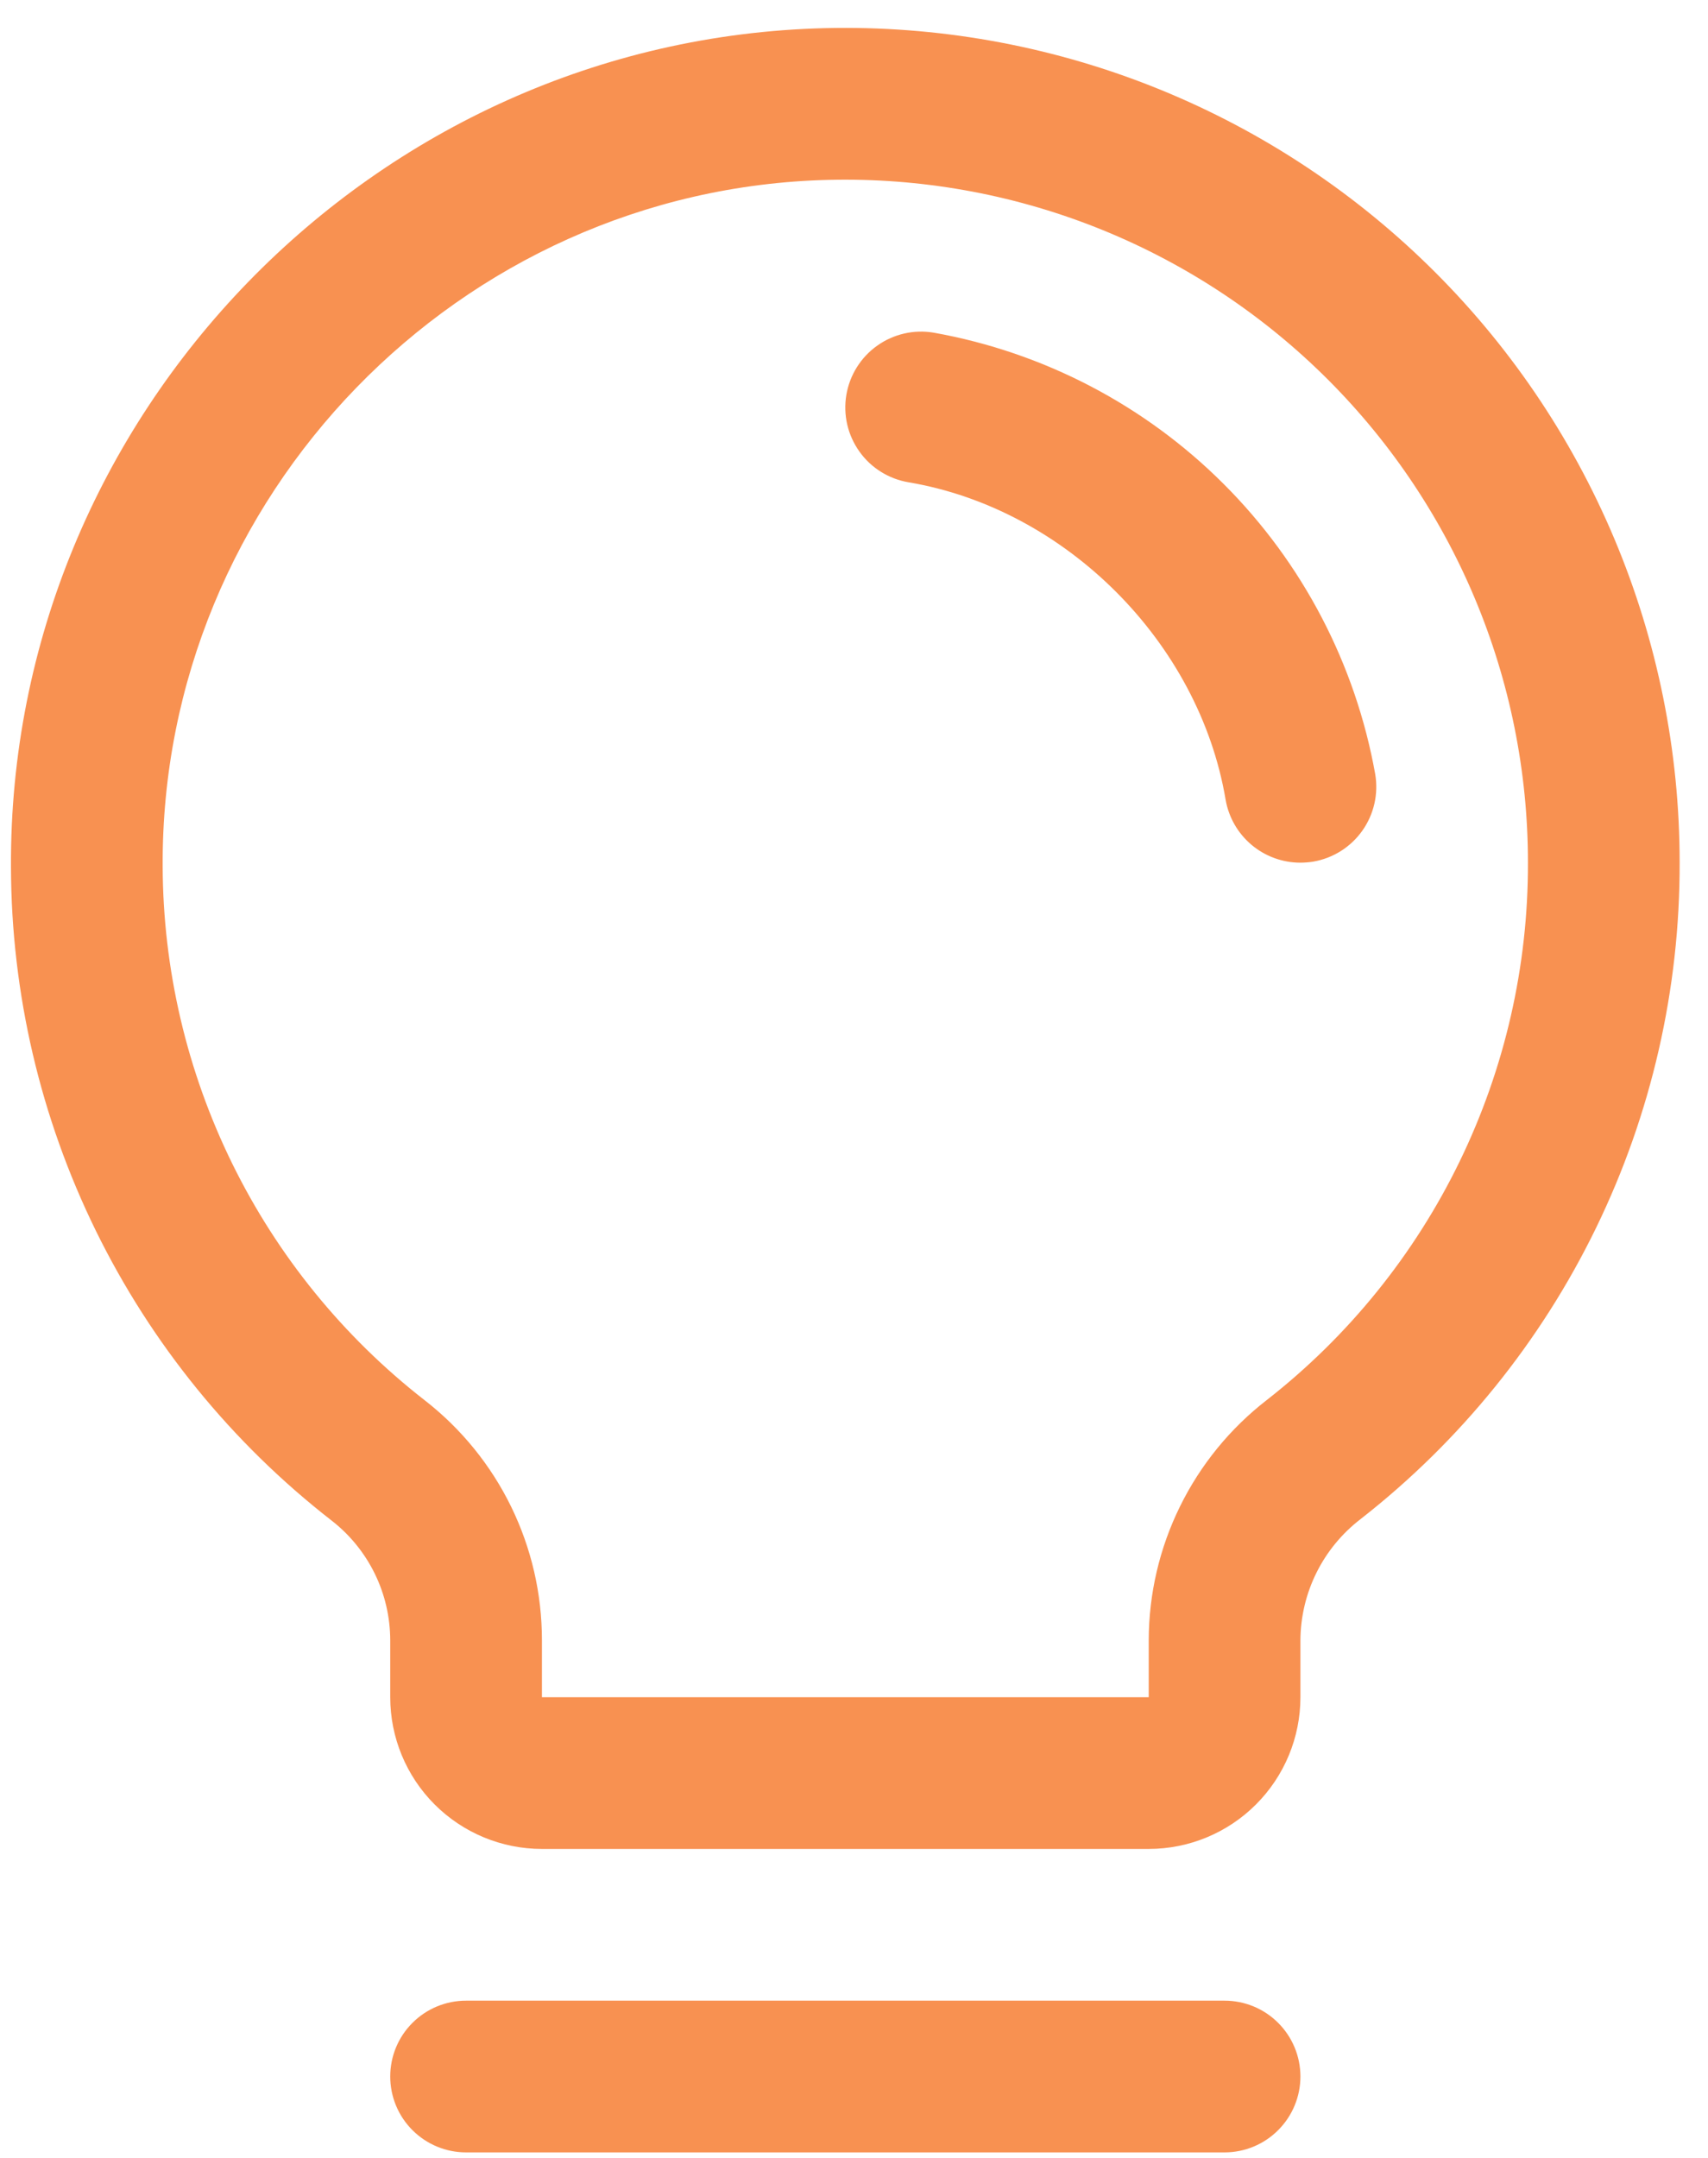 <svg width="38" height="48" viewBox="0 0 38 48" fill="none" xmlns="http://www.w3.org/2000/svg">
<path d="M28.932 46.189C28.932 46.636 28.754 47.066 28.437 47.382C28.121 47.699 27.692 47.877 27.244 47.877H10.369C9.922 47.877 9.492 47.699 9.176 47.382C8.859 47.066 8.682 46.636 8.682 46.189C8.682 45.741 8.859 45.312 9.176 44.996C9.492 44.679 9.922 44.502 10.369 44.502H27.244C27.692 44.502 28.121 44.679 28.437 44.996C28.754 45.312 28.932 45.741 28.932 46.189ZM37.369 19.189C37.376 22.002 36.741 24.78 35.511 27.31C34.281 29.84 32.49 32.056 30.273 33.788C29.859 34.106 29.522 34.514 29.29 34.981C29.057 35.449 28.935 35.964 28.932 36.486V37.752C28.932 38.647 28.576 39.505 27.943 40.138C27.31 40.771 26.452 41.127 25.557 41.127H12.057C11.162 41.127 10.303 40.771 9.67 40.138C9.037 39.505 8.682 38.647 8.682 37.752V36.486C8.681 35.97 8.563 35.461 8.335 34.998C8.107 34.535 7.776 34.13 7.368 33.815C5.156 32.093 3.366 29.891 2.132 27.375C0.898 24.859 0.252 22.095 0.244 19.292C0.189 9.239 8.315 0.867 18.36 0.626C20.834 0.567 23.297 1.003 25.601 1.909C27.904 2.815 30.004 4.173 31.775 5.903C33.547 7.632 34.954 9.699 35.915 11.981C36.875 14.262 37.37 16.713 37.369 19.189ZM33.994 19.189C33.995 17.163 33.59 15.158 32.804 13.291C32.018 11.424 30.866 9.733 29.417 8.318C27.968 6.903 26.25 5.792 24.364 5.05C22.479 4.309 20.465 3.953 18.44 4.001C10.213 4.196 3.575 11.045 3.619 19.271C3.627 21.563 4.156 23.823 5.166 25.881C6.176 27.938 7.641 29.739 9.449 31.147C10.262 31.779 10.92 32.589 11.372 33.514C11.824 34.44 12.058 35.456 12.057 36.486V37.752H25.557V36.486C25.559 35.453 25.797 34.434 26.253 33.508C26.709 32.581 27.37 31.771 28.187 31.139C30.001 29.721 31.468 27.907 32.474 25.836C33.48 23.765 34 21.492 33.994 19.189ZM30.596 17.219C30.158 14.775 28.983 12.523 27.227 10.768C25.471 9.012 23.219 7.837 20.775 7.4C20.556 7.363 20.332 7.369 20.116 7.419C19.9 7.469 19.696 7.56 19.516 7.689C19.335 7.817 19.182 7.98 19.064 8.168C18.946 8.356 18.867 8.565 18.83 8.783C18.793 9.002 18.8 9.226 18.849 9.442C18.899 9.658 18.991 9.862 19.119 10.042C19.247 10.223 19.41 10.377 19.598 10.494C19.786 10.612 19.995 10.691 20.214 10.728C23.709 11.317 26.675 14.283 27.267 17.784C27.334 18.177 27.538 18.534 27.843 18.791C28.147 19.048 28.533 19.189 28.932 19.189C29.027 19.188 29.122 19.181 29.216 19.166C29.657 19.09 30.051 18.843 30.309 18.478C30.568 18.113 30.671 17.66 30.596 17.219Z" fill="#F89151"/>
</svg>
